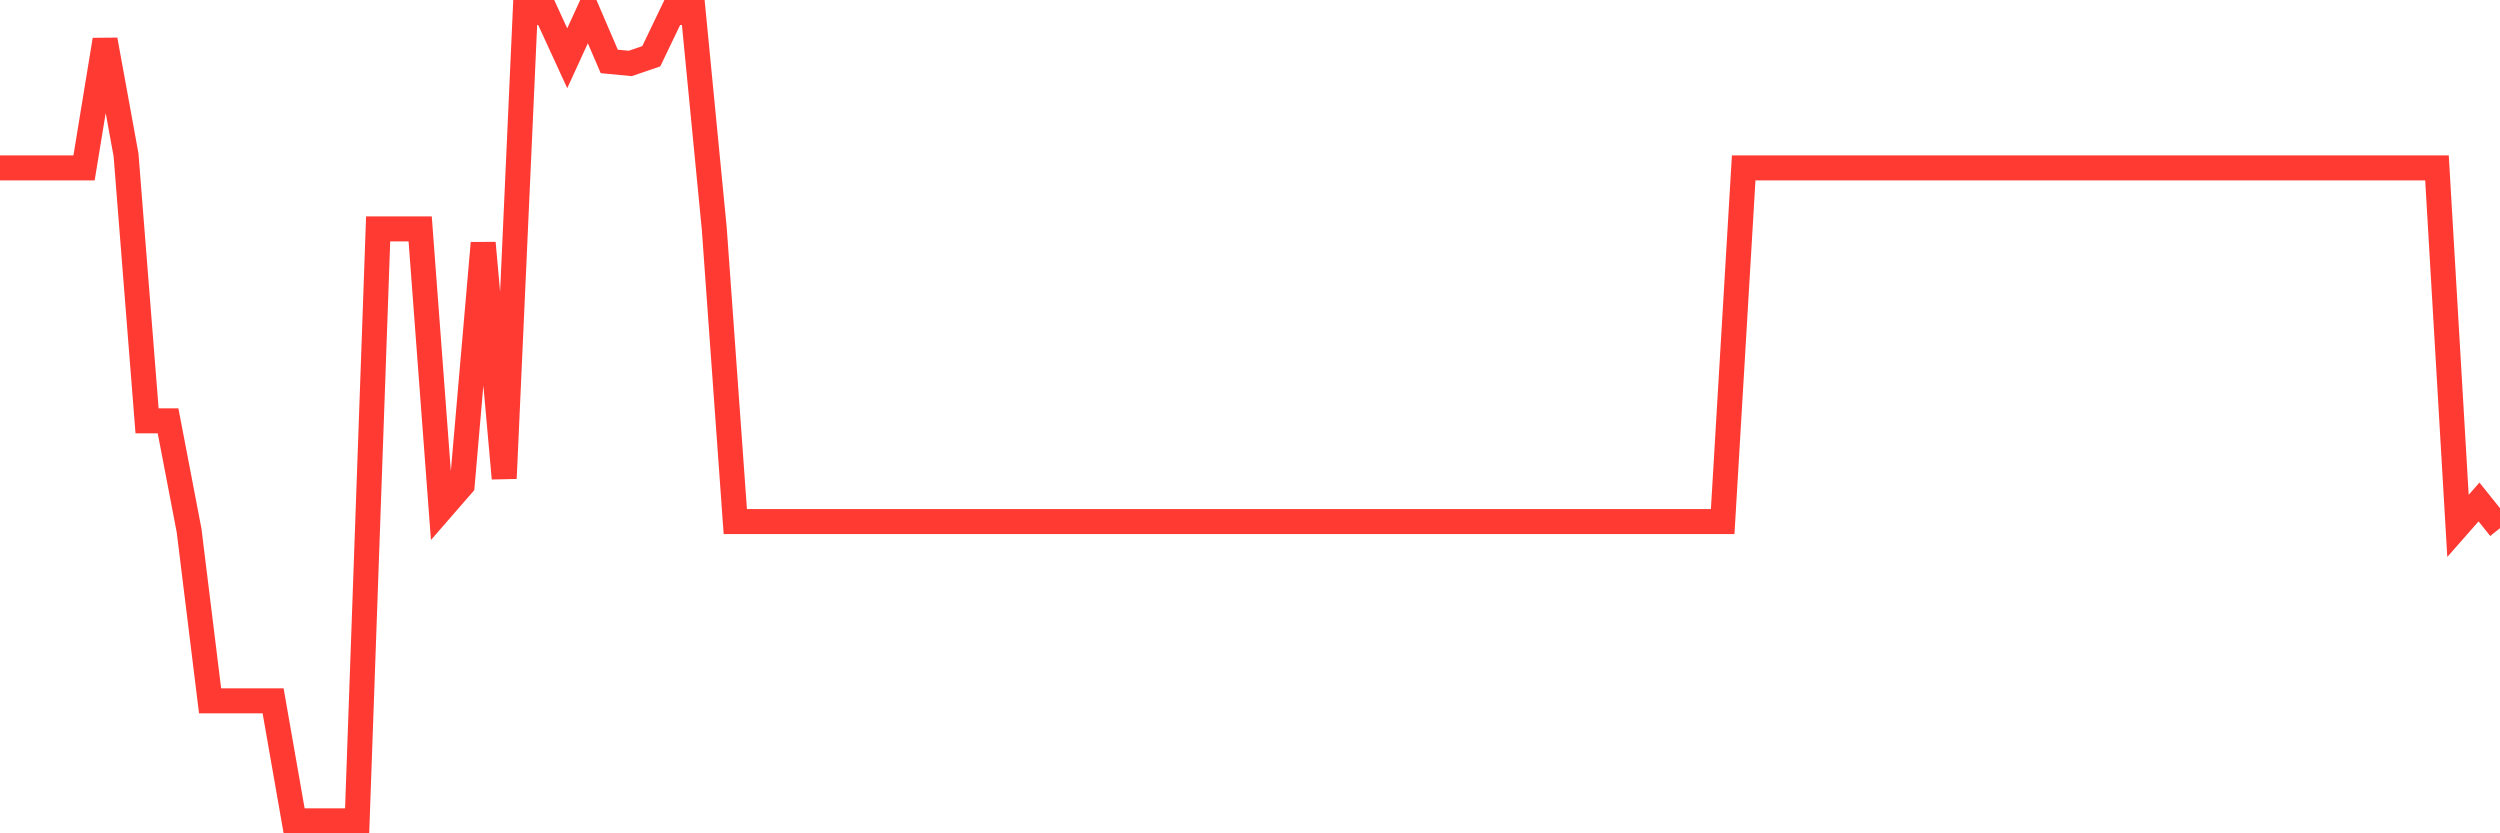 <svg
  xmlns="http://www.w3.org/2000/svg"
  xmlns:xlink="http://www.w3.org/1999/xlink"
  width="120"
  height="40"
  viewBox="0 0 120 40"
  preserveAspectRatio="none"
>
  <polyline
    points="0,8.059 1.008,8.059 2.017,8.059 3.025,8.059 4.034,8.059 5.042,1.912 6.05,7.437 7.059,20.2 8.067,20.2 9.076,25.463 10.084,33.64 11.092,33.64 12.101,33.64 13.109,33.64 14.118,39.4 15.126,39.4 16.134,39.4 17.143,39.4 18.151,10.987 19.16,10.987 20.168,10.987 21.176,24.441 22.185,23.281 23.193,11.664 24.202,22.963 25.21,0.6 26.218,0.6 27.227,2.796 28.235,0.6 29.244,2.948 30.252,3.045 31.261,2.7 32.269,0.6 33.277,0.6 34.286,10.987 35.294,25.035 36.303,25.035 37.311,25.035 38.319,25.035 39.328,25.035 40.336,25.035 41.345,25.035 42.353,25.035 43.361,25.035 44.37,25.035 45.378,25.035 46.387,25.035 47.395,25.035 48.403,25.035 49.412,25.035 50.42,25.035 51.429,25.035 52.437,25.035 53.445,25.035 54.454,25.035 55.462,25.035 56.471,25.035 57.479,25.035 58.487,25.035 59.496,25.035 60.504,25.035 61.513,25.035 62.521,25.035 63.529,25.035 64.538,25.035 65.546,25.035 66.555,25.035 67.563,25.035 68.571,25.035 69.58,25.035 70.588,25.035 71.597,25.035 72.605,25.035 73.613,25.035 74.622,25.035 75.63,25.035 76.639,25.035 77.647,25.035 78.655,25.035 79.664,25.035 80.672,25.035 81.681,25.035 82.689,25.035 83.697,8.059 84.706,8.059 85.714,8.059 86.723,8.059 87.731,8.059 88.739,8.059 89.748,8.059 90.756,8.059 91.765,8.059 92.773,8.059 93.782,8.059 94.79,8.059 95.798,8.059 96.807,8.059 97.815,8.059 98.824,8.059 99.832,8.059 100.84,8.059 101.849,8.059 102.857,8.059 103.866,8.059 104.874,8.059 105.882,8.059 106.891,8.059 107.899,8.059 108.908,8.059 109.916,8.059 110.924,8.059 111.933,8.059 112.941,8.059 113.95,8.059 114.958,8.059 115.966,8.059 116.975,8.059 117.983,25.242 118.992,24.095 120,25.352"
    fill="none"
    stroke="#ff3a33"
    stroke-width="1.2"
  >
  </polyline>
</svg>